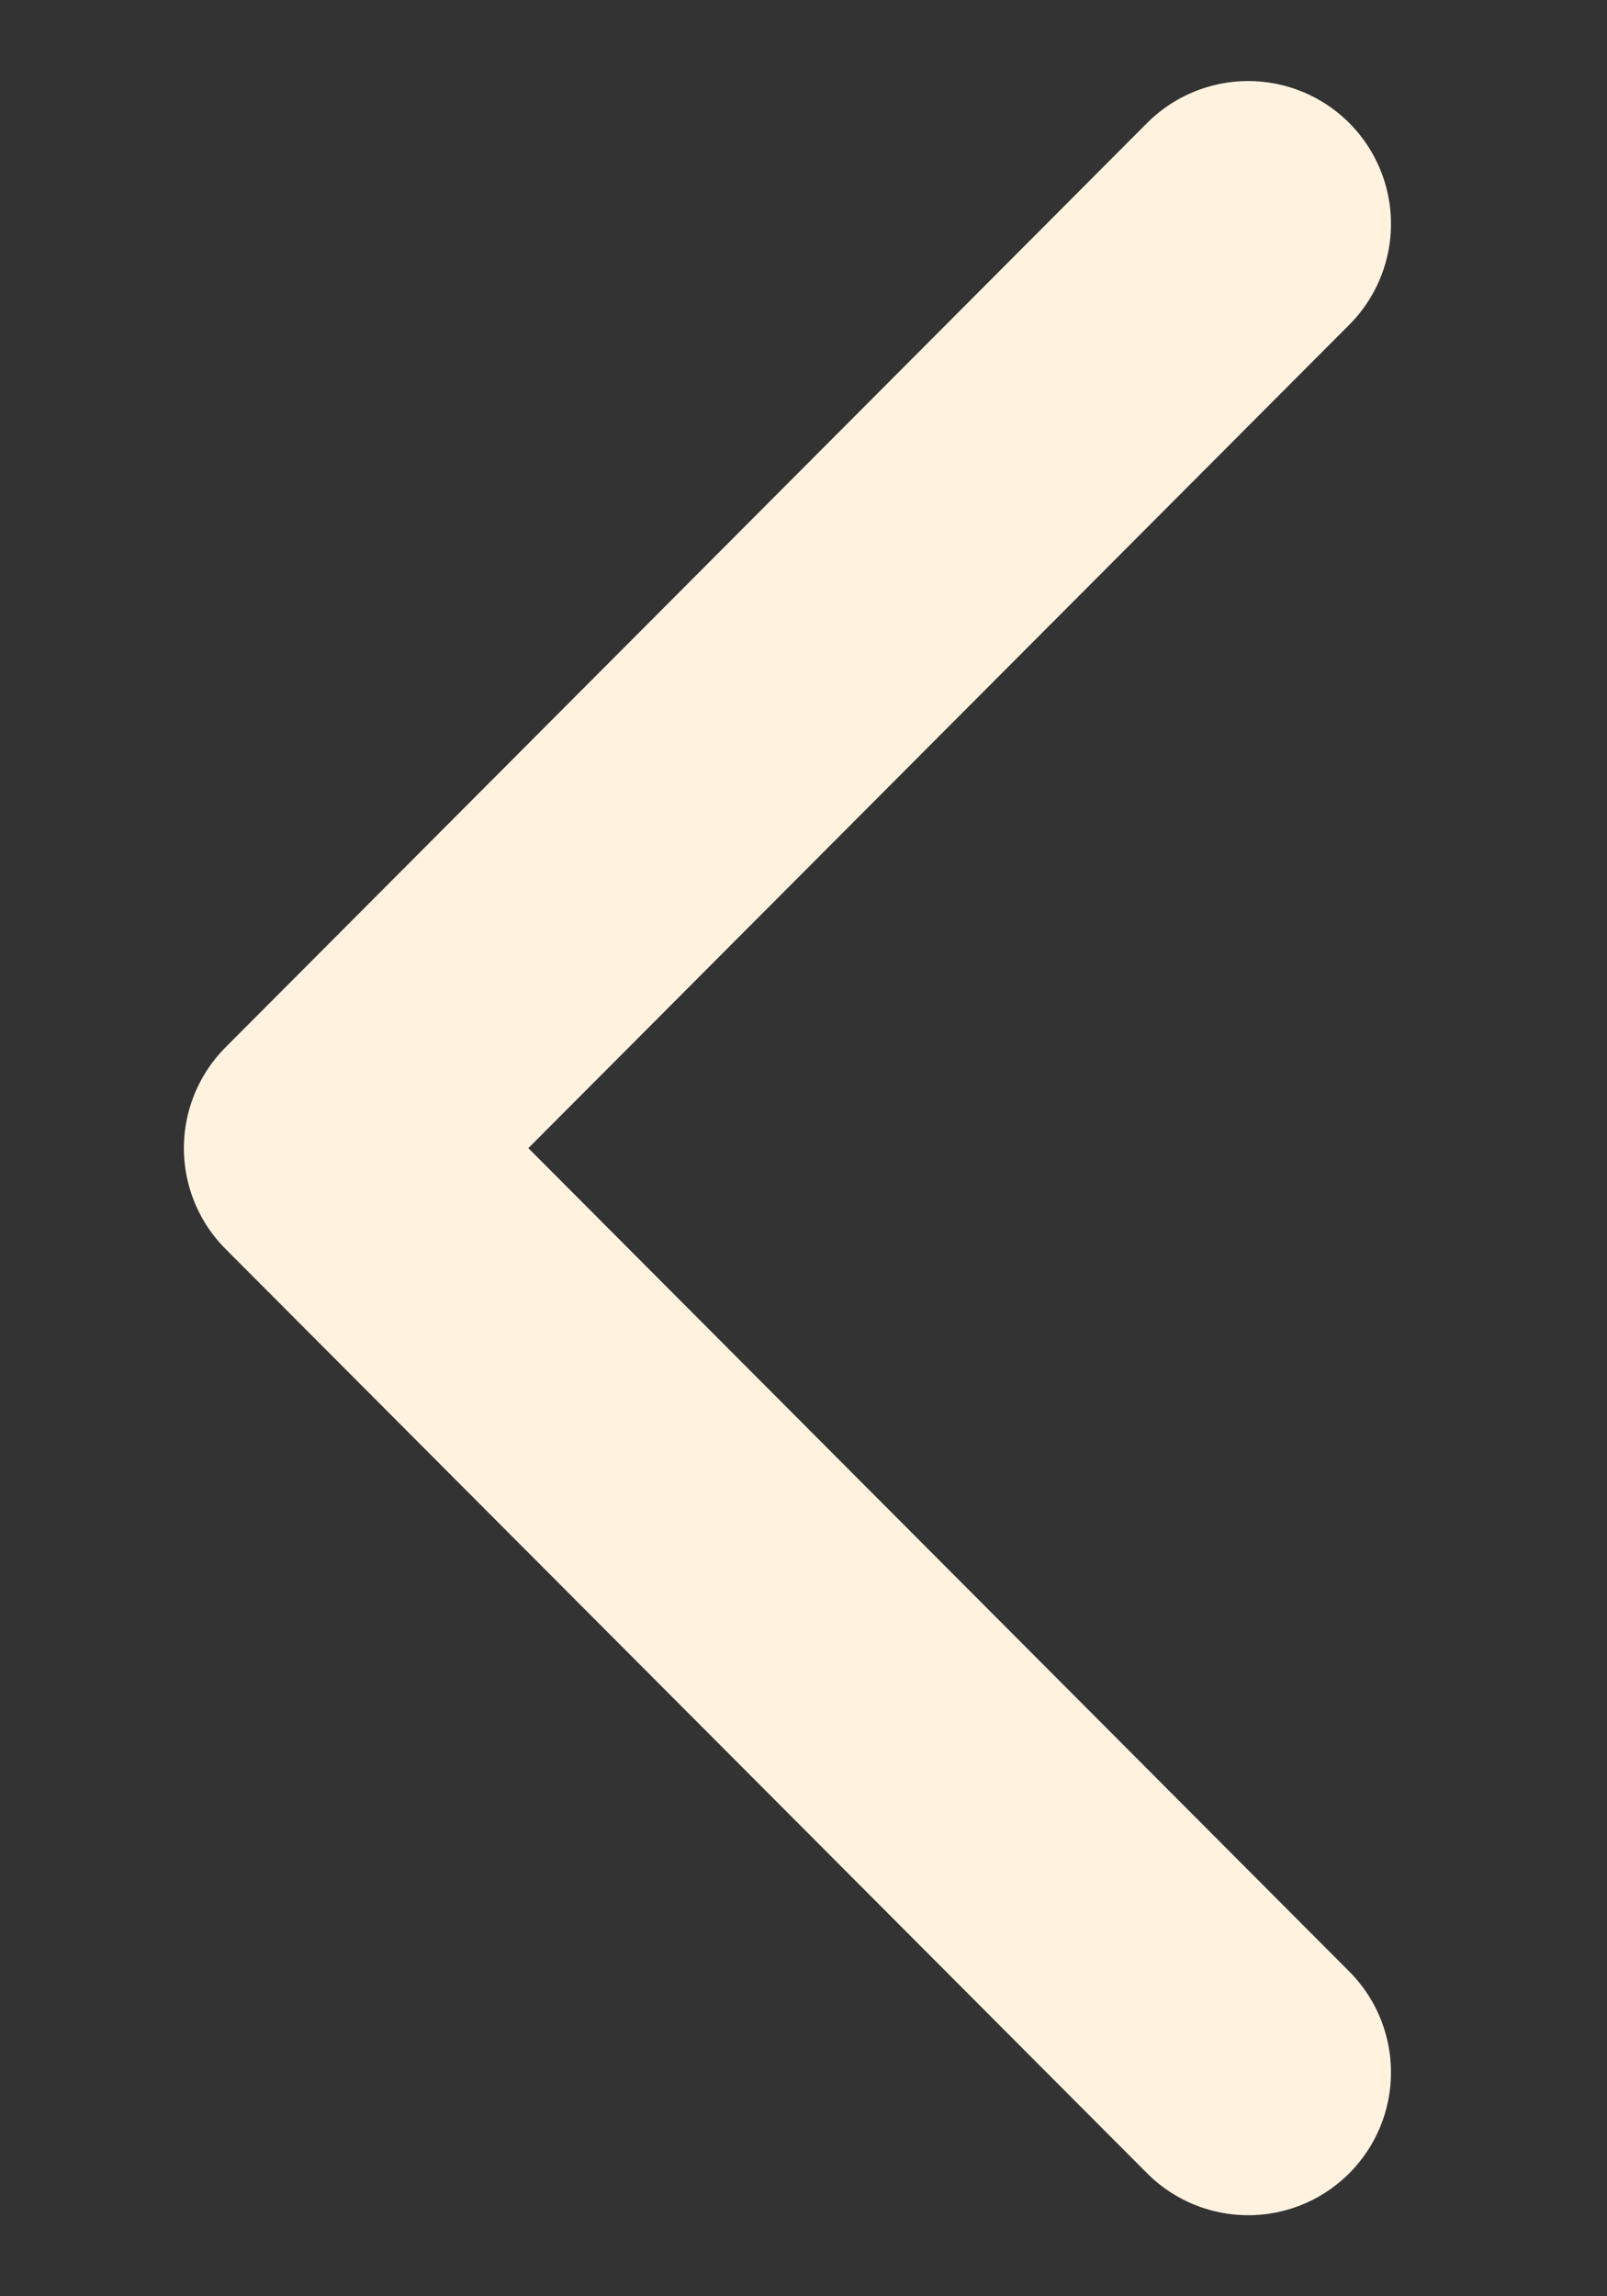 <svg width="7" height="10" viewBox="0 0 7 10" fill="none" xmlns="http://www.w3.org/2000/svg">
<rect x="0" y="0" width="7" height="10" fill="#333333" stroke="none"/>
<path d="M5.437 9.025L1.423 5L5.437 0.975" stroke="#FFF3E0" stroke-width="1.244" stroke-linecap="round" stroke-linejoin="round"/>
</svg>
